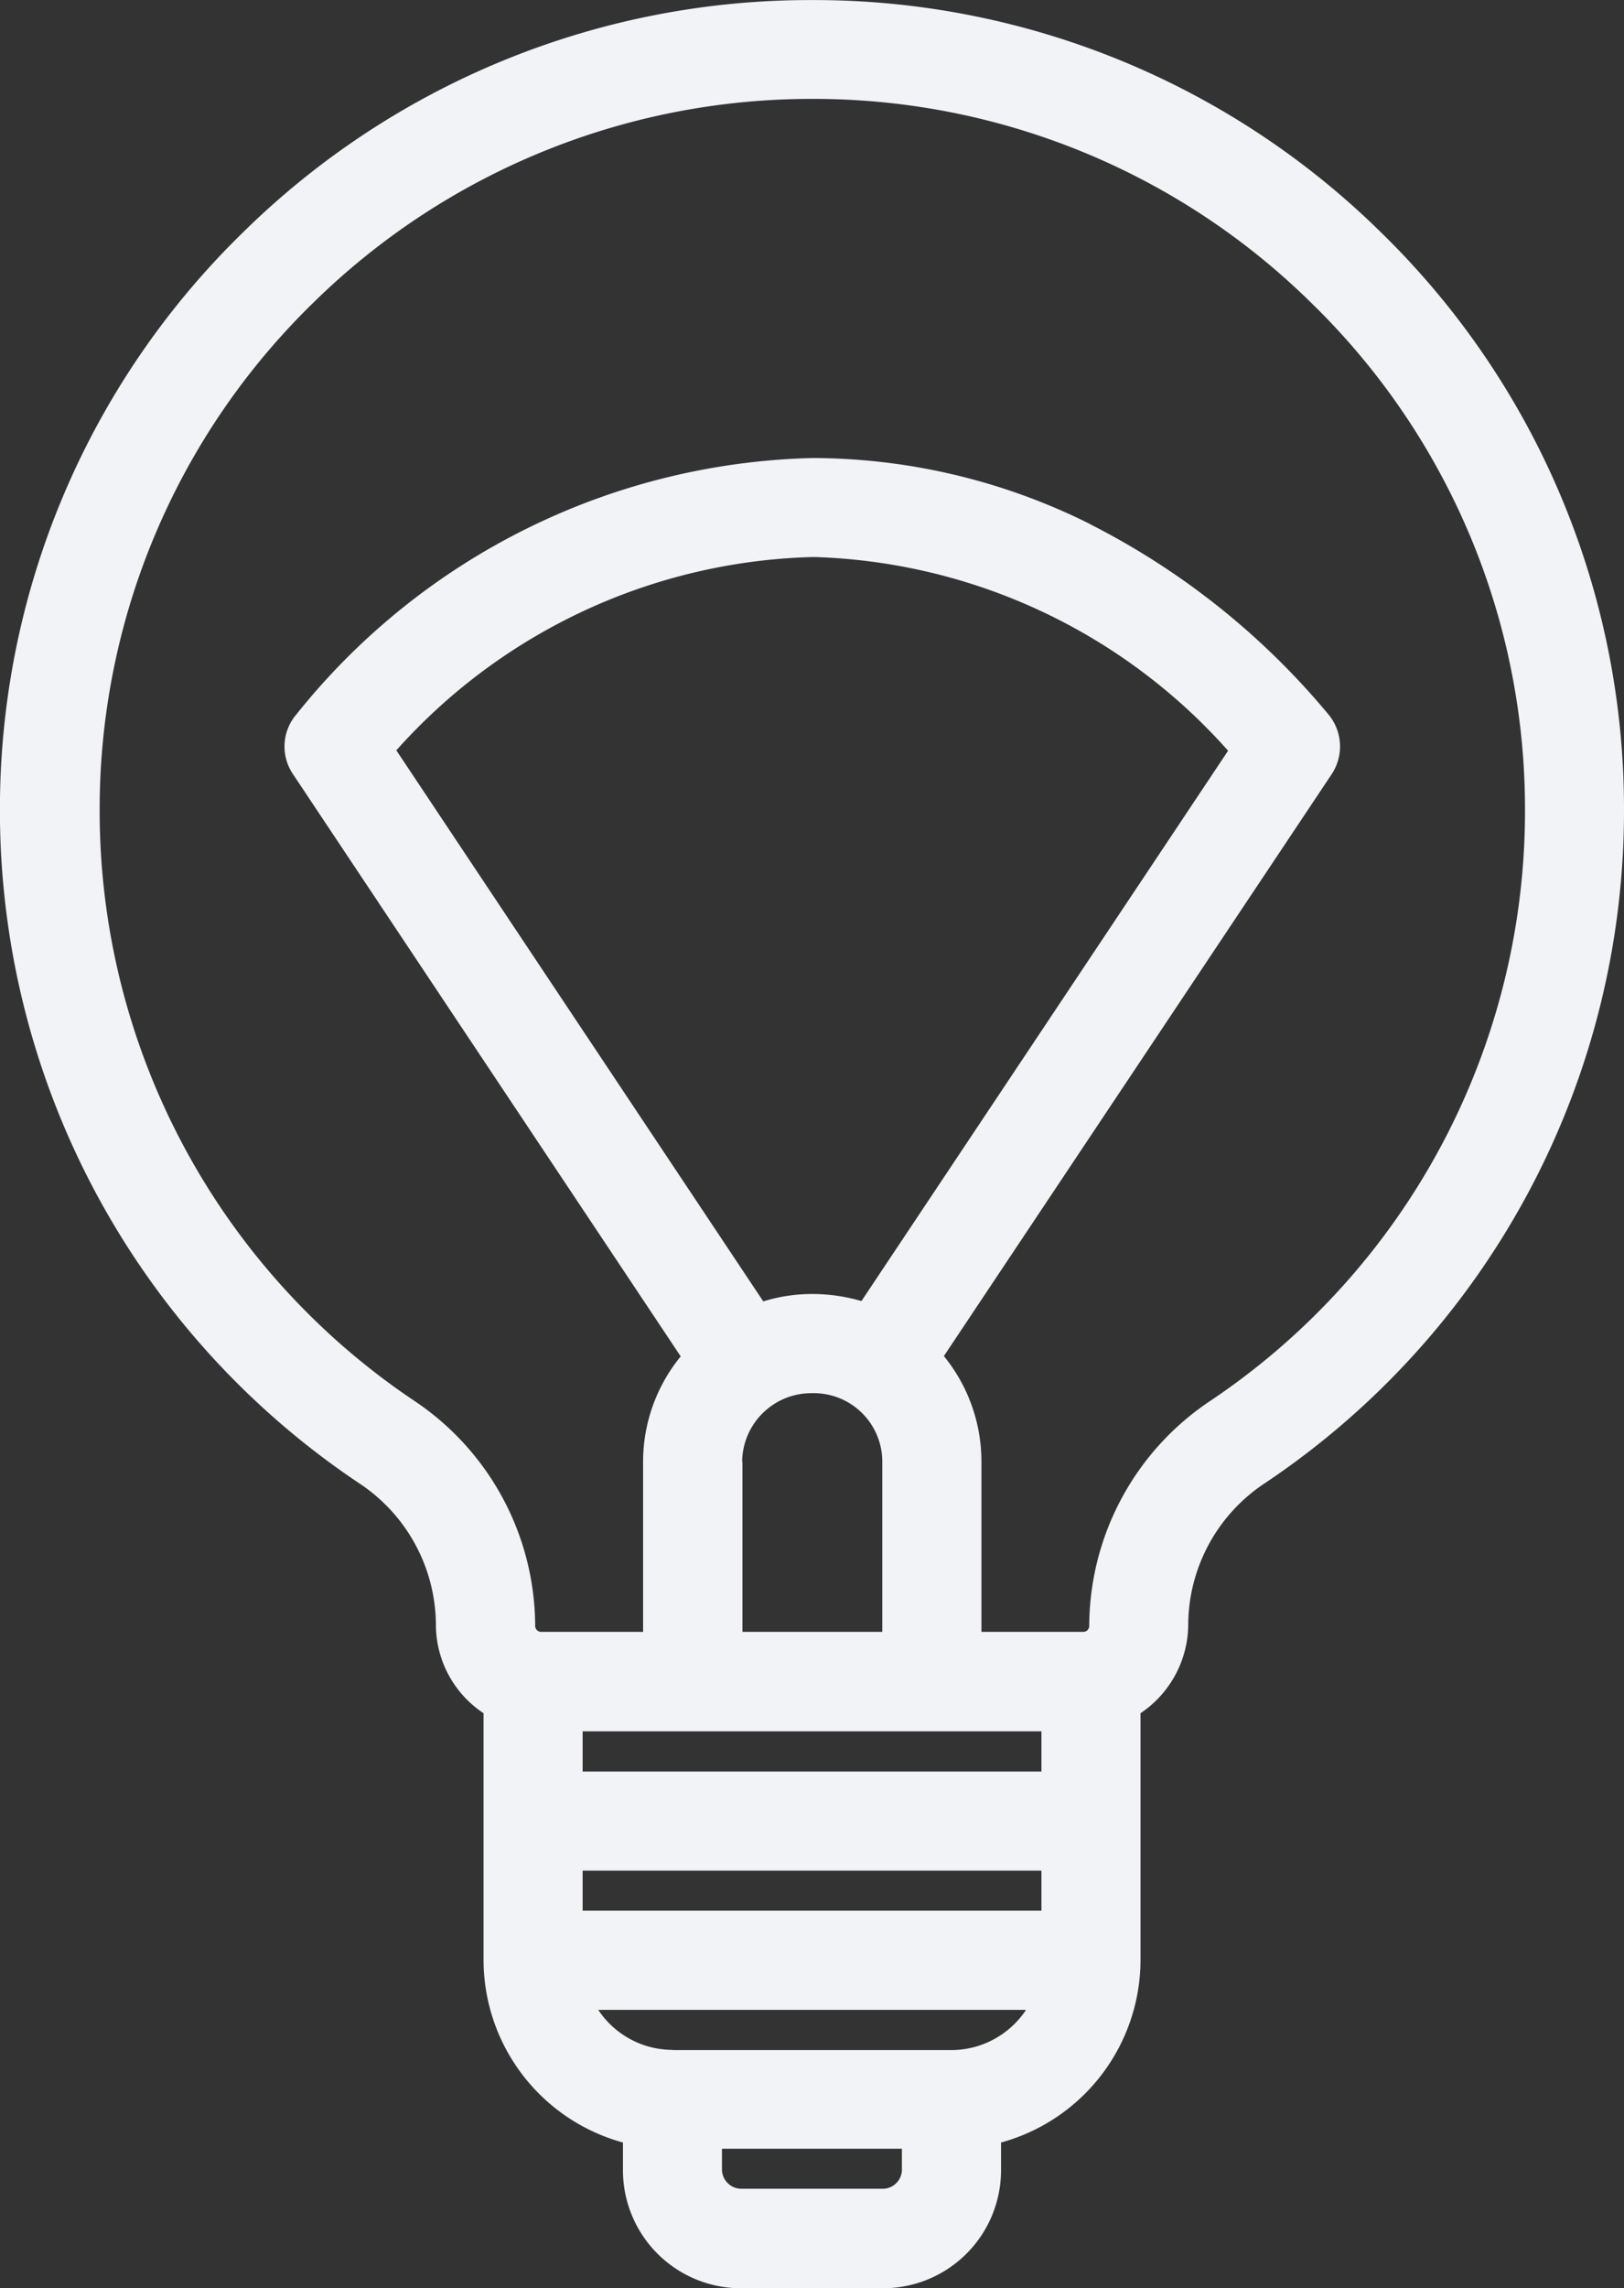 <?xml version="1.0" encoding="UTF-8"?> <svg xmlns="http://www.w3.org/2000/svg" width="24.604" height="34.656" viewBox="0 0 24.604 34.656"><rect x="0" y="0" width="24.604" height="34.656" fill="#333333" stroke="none"/><path id="Union_10" data-name="Union 10" d="M-7070.757,11551.656a1.787,1.787,0,0,1-1.806-1.807v-.4a2.871,2.871,0,0,1-2.112-2.761v-3.741a1.61,1.61,0,0,1-.722-1.354,2.586,2.586,0,0,0-1.169-2.133,12.249,12.249,0,0,1-5.436-10.178,12.185,12.185,0,0,1,3.677-8.757,12.244,12.244,0,0,1,8.63-3.524,12.236,12.236,0,0,1,8.622,3.524,12.188,12.188,0,0,1,3.676,8.757,12.248,12.248,0,0,1-5.436,10.178,2.583,2.583,0,0,0-1.166,2.133,1.628,1.628,0,0,1-.723,1.354v3.741a2.872,2.872,0,0,1-2.113,2.761v.4a1.788,1.788,0,0,1-1.809,1.807Zm-.306-1.807a.294.294,0,0,0,.306.3h2.114a.291.291,0,0,0,.306-.3v-.306h-2.726Zm-.748-1.8h4.226a1.362,1.362,0,0,0,1.129-.609h-6.481A1.354,1.354,0,0,0-7071.811,11548.046Zm-1.363-2.112h6.951v-.606h-6.951Zm0-2.107h6.951v-.609h-6.951Zm7.7-18.885a11.392,11.392,0,0,1,3.6,2.876.759.759,0,0,1,.051.9l-5.878,8.817a2.532,2.532,0,0,1,.569,1.6v2.577h1.545a.09.09,0,0,0,.088-.088,4.113,4.113,0,0,1,1.832-3.409,10.75,10.75,0,0,0,4.77-8.934,10.687,10.687,0,0,0-3.227-7.686,10.737,10.737,0,0,0-7.569-3.1,10.764,10.764,0,0,0-7.575,3.1,10.7,10.7,0,0,0-3.223,7.686,10.75,10.75,0,0,0,4.77,8.934,4.116,4.116,0,0,1,1.828,3.409.091.091,0,0,0,.091.088h1.544v-2.577a2.52,2.52,0,0,1,.57-1.595l-5.876-8.821a.747.747,0,0,1,.058-.908,10.323,10.323,0,0,1,7.812-3.877A9.436,9.436,0,0,1-7065.478,11524.941Zm-5.279,14.193v2.577h2.119v-2.577a1.038,1.038,0,0,0-1.06-1.038A1.048,1.048,0,0,0-7070.757,11539.135Zm-5.239-10.767,5.555,8.339a2.487,2.487,0,0,1,.744-.112,2.646,2.646,0,0,1,.743.107l5.555-8.335a8.74,8.74,0,0,0-6.28-2.934A8.757,8.757,0,0,0-7076,11528.368Z" transform="translate(7082.001 -11517)" fill="#f2f3f7"></path></svg> 